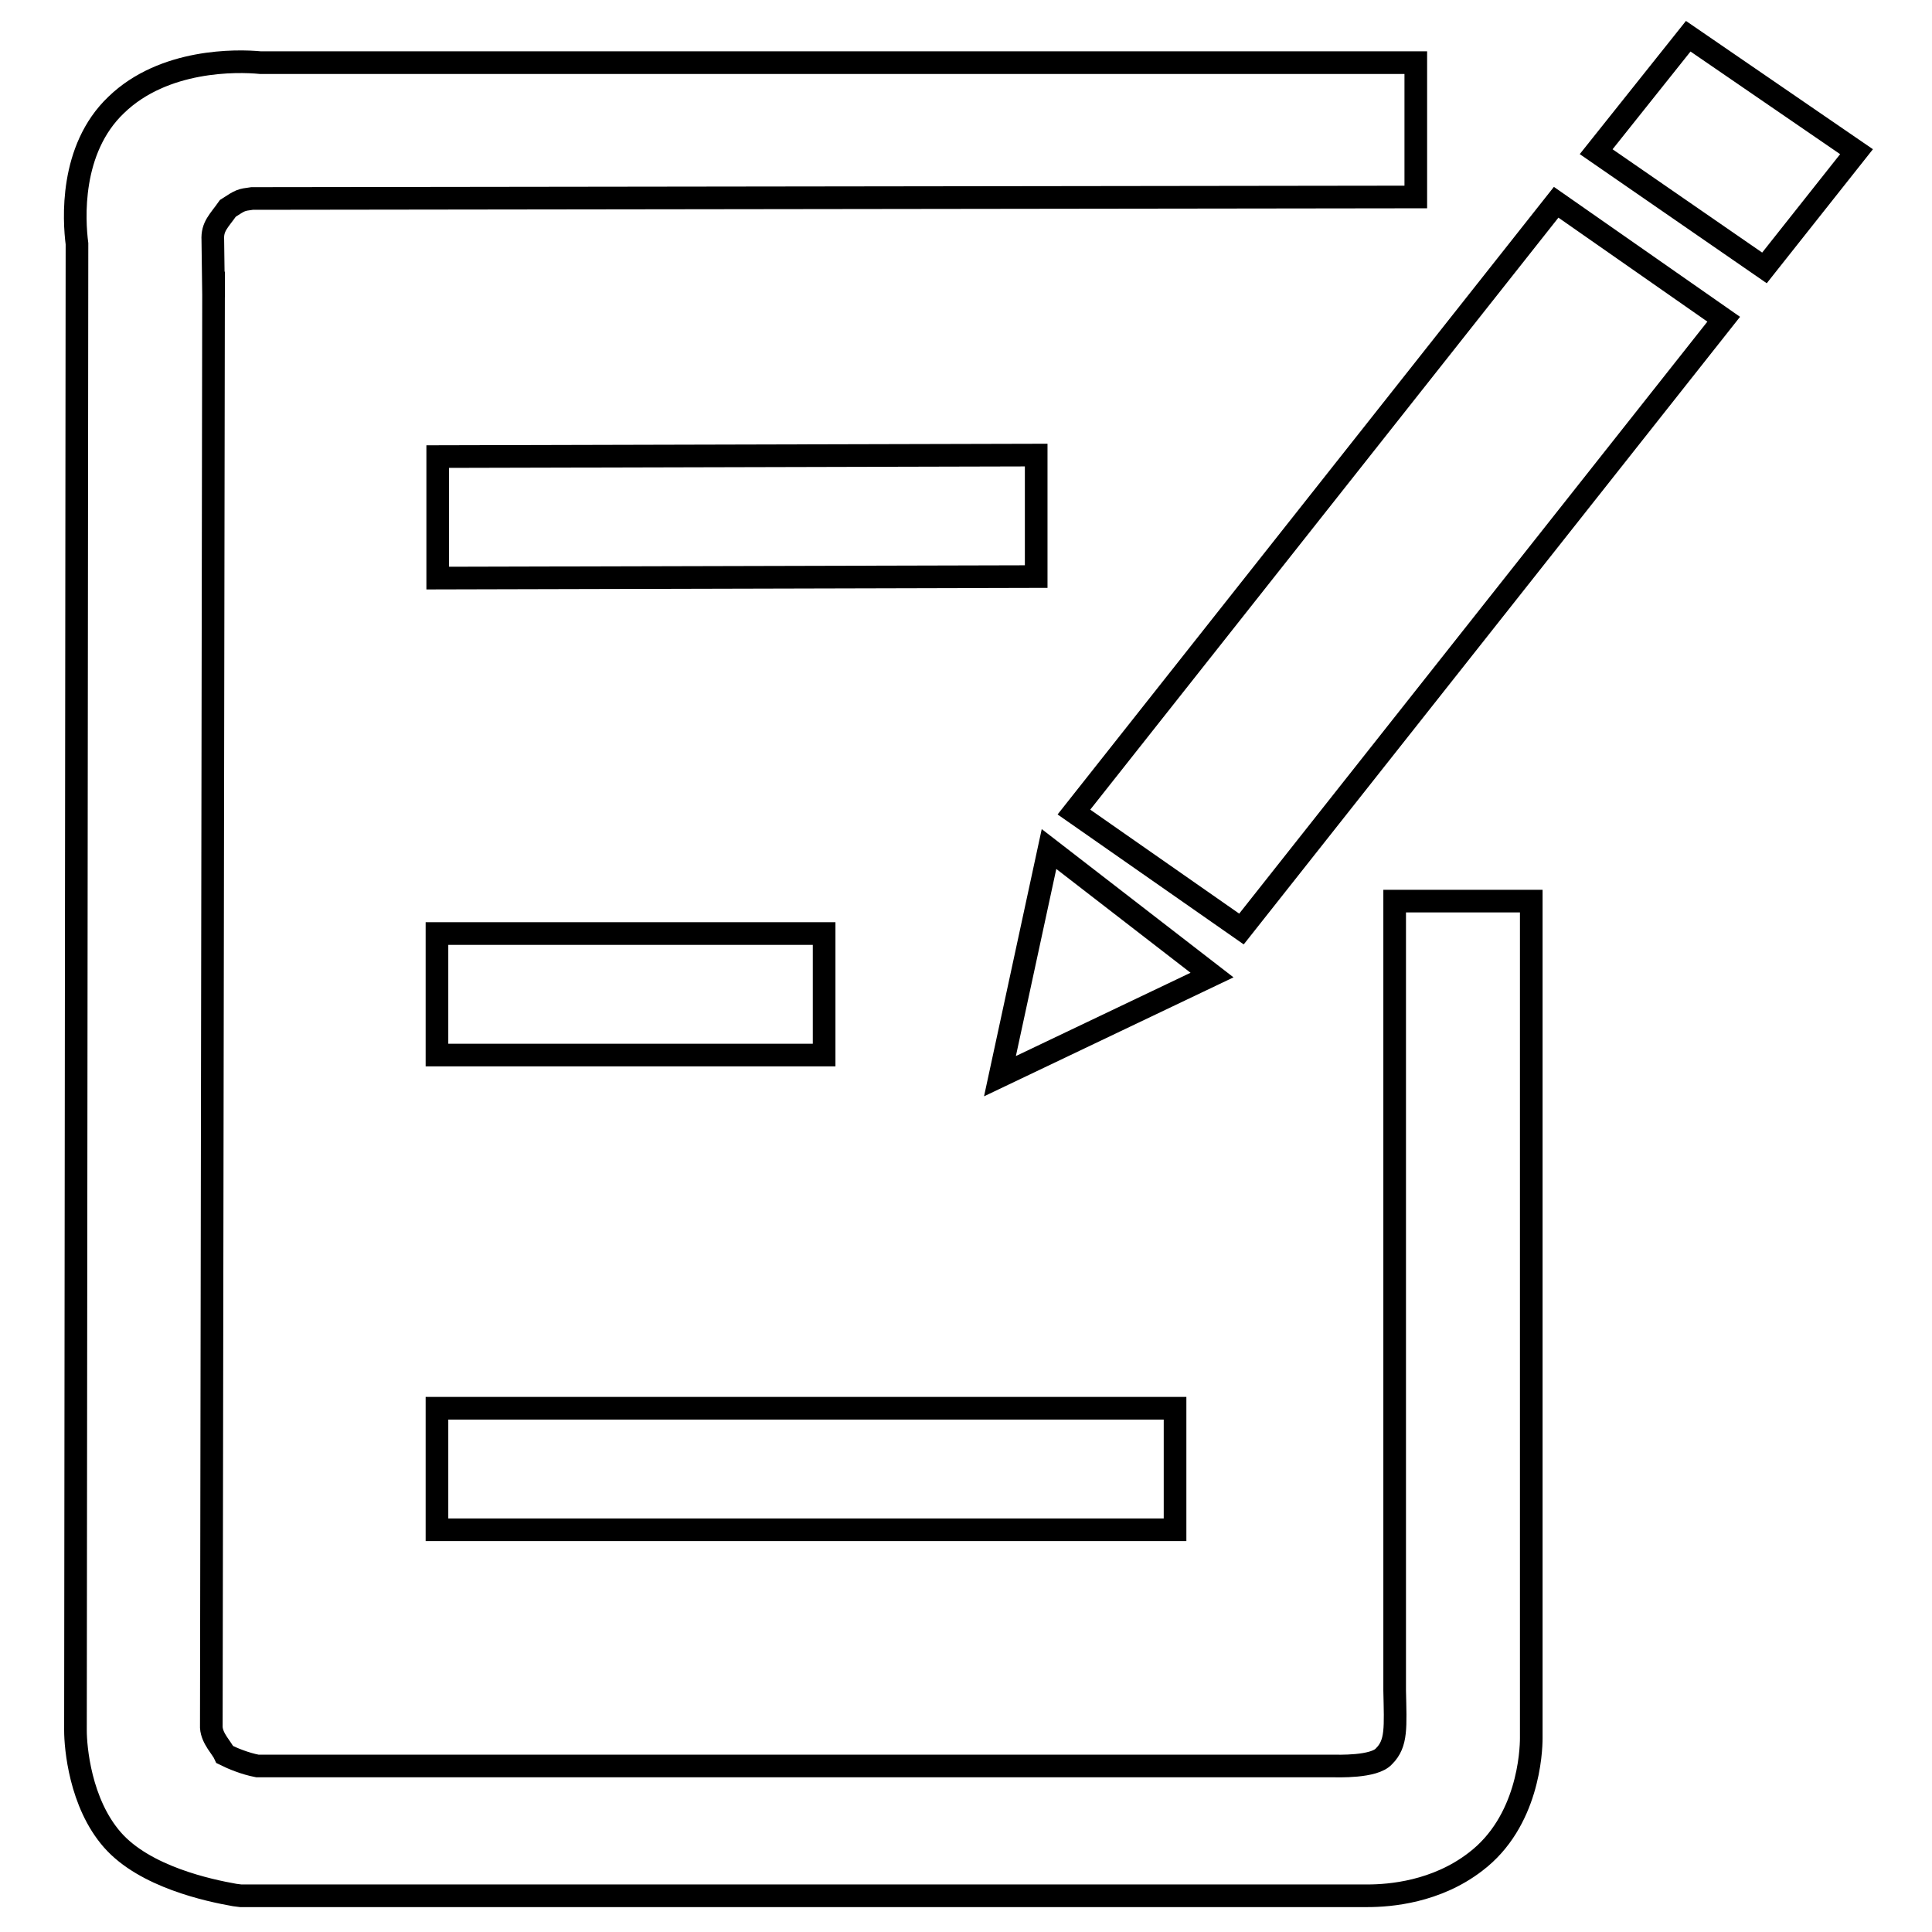 <?xml version="1.0" encoding="utf-8"?>
<!-- Svg Vector Icons : http://www.onlinewebfonts.com/icon -->
<!DOCTYPE svg PUBLIC "-//W3C//DTD SVG 1.1//EN" "http://www.w3.org/Graphics/SVG/1.1/DTD/svg11.dtd">
<svg version="1.1" xmlns="http://www.w3.org/2000/svg" xmlns:xlink="http://www.w3.org/1999/xlink" x="0px" y="0px" viewBox="0 0 256 256" enable-background="new 0 0 256 256" xml:space="preserve">
<g><g><path stroke-width="3" fill-opacity="0" stroke="#000000"  d="M181.2,251.2c-0.4,0-0.8,0-1.1,0H31.9l-0.8-0.1c-3.4-0.6-11.9-2.4-16.2-7.3c-4.3-4.9-4.9-12.3-4.9-14.5v-0.1l0.2-196.9c-0.4-3.1-1-12.5,5.2-18.4c6.3-6.1,16-5.9,19.1-5.6h153.1l0,17.8L34.5,26.3h-1.1c-1.5,0.2-1.5,0.2-3.2,1.3c-1.2,1.7-2.1,2.4-2,4.2l0.1,7.6V36L28,228.9c0.1,1.5,1.4,2.7,1.8,3.6c1,0.5,2.7,1.2,4.3,1.5l135.2,0h4.2h3c0.7,0,5.6,0.2,6.9-1.3c1.7-1.7,1.5-3.8,1.4-8.7V119.4h18.1v110.9c0,1.8-0.4,11.1-7.4,16.4C190.3,250.7,184.2,251.2,181.2,251.2z M137.3,60.3l0,16.1l-79.3,0.2l0-16.1L137.3,60.3z M57.9,123.7h51.3v16.1H57.9V123.7L57.9,123.7z M57.9,186.6h97.8v16.1H57.9V186.6L57.9,186.6z M206.2,26.8l22.2,15.5l-63.9,80.8l-22.2-15.5L206.2,26.8z M223.7,4.8L246,20.1l-12.2,15.4l-22.3-15.4L223.7,4.8z M139,112.5l21.6,16.7l-28.1,13.4L139,112.5z"/></g></g>
</svg>
